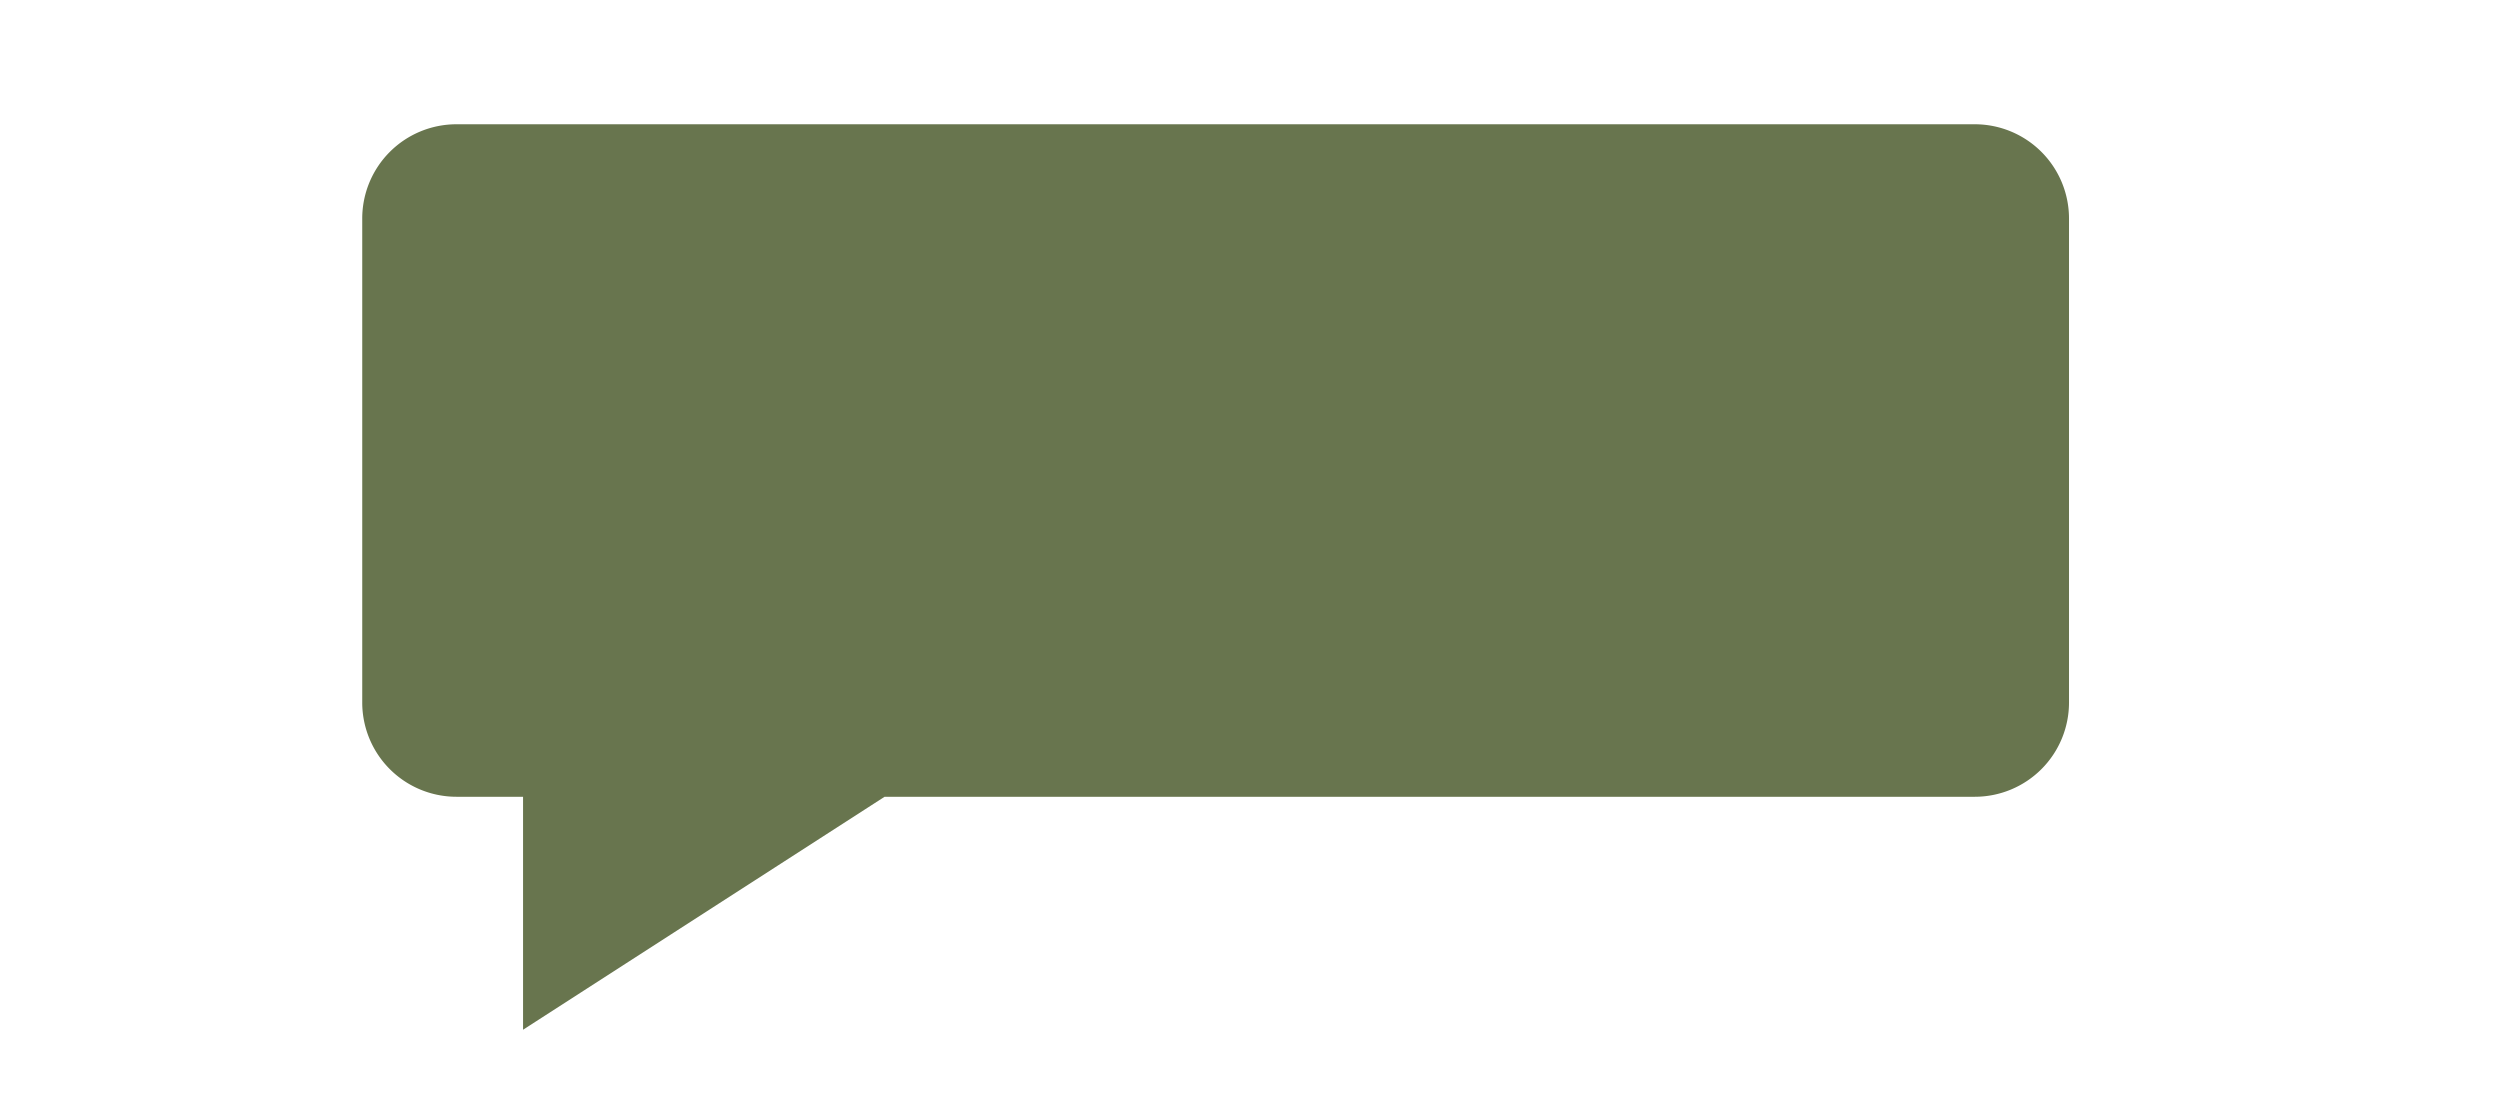 <?xml version="1.0" encoding="UTF-8"?> <svg xmlns="http://www.w3.org/2000/svg" width="100%" viewBox="0 0 400 175"><g id="Group_5" data-name="Group 5" transform="translate(-614 -407)"><rect id="Rectangle_591" data-name="Rectangle 591" width="400" height="175" transform="translate(614 407)" fill="none"></rect><path id="Union_15" data-name="Union 15" d="M25.73,167.6H15.074A15.079,15.079,0,0,1,0,152.514V75.085A15.079,15.079,0,0,1,15.074,60H258.009a15.079,15.079,0,0,1,15.074,15.085v77.429A15.079,15.079,0,0,1,258.009,167.6H83.573L25.73,204.875Z" transform="translate(671.958 366.883)" fill="#68754e"></path></g></svg> 